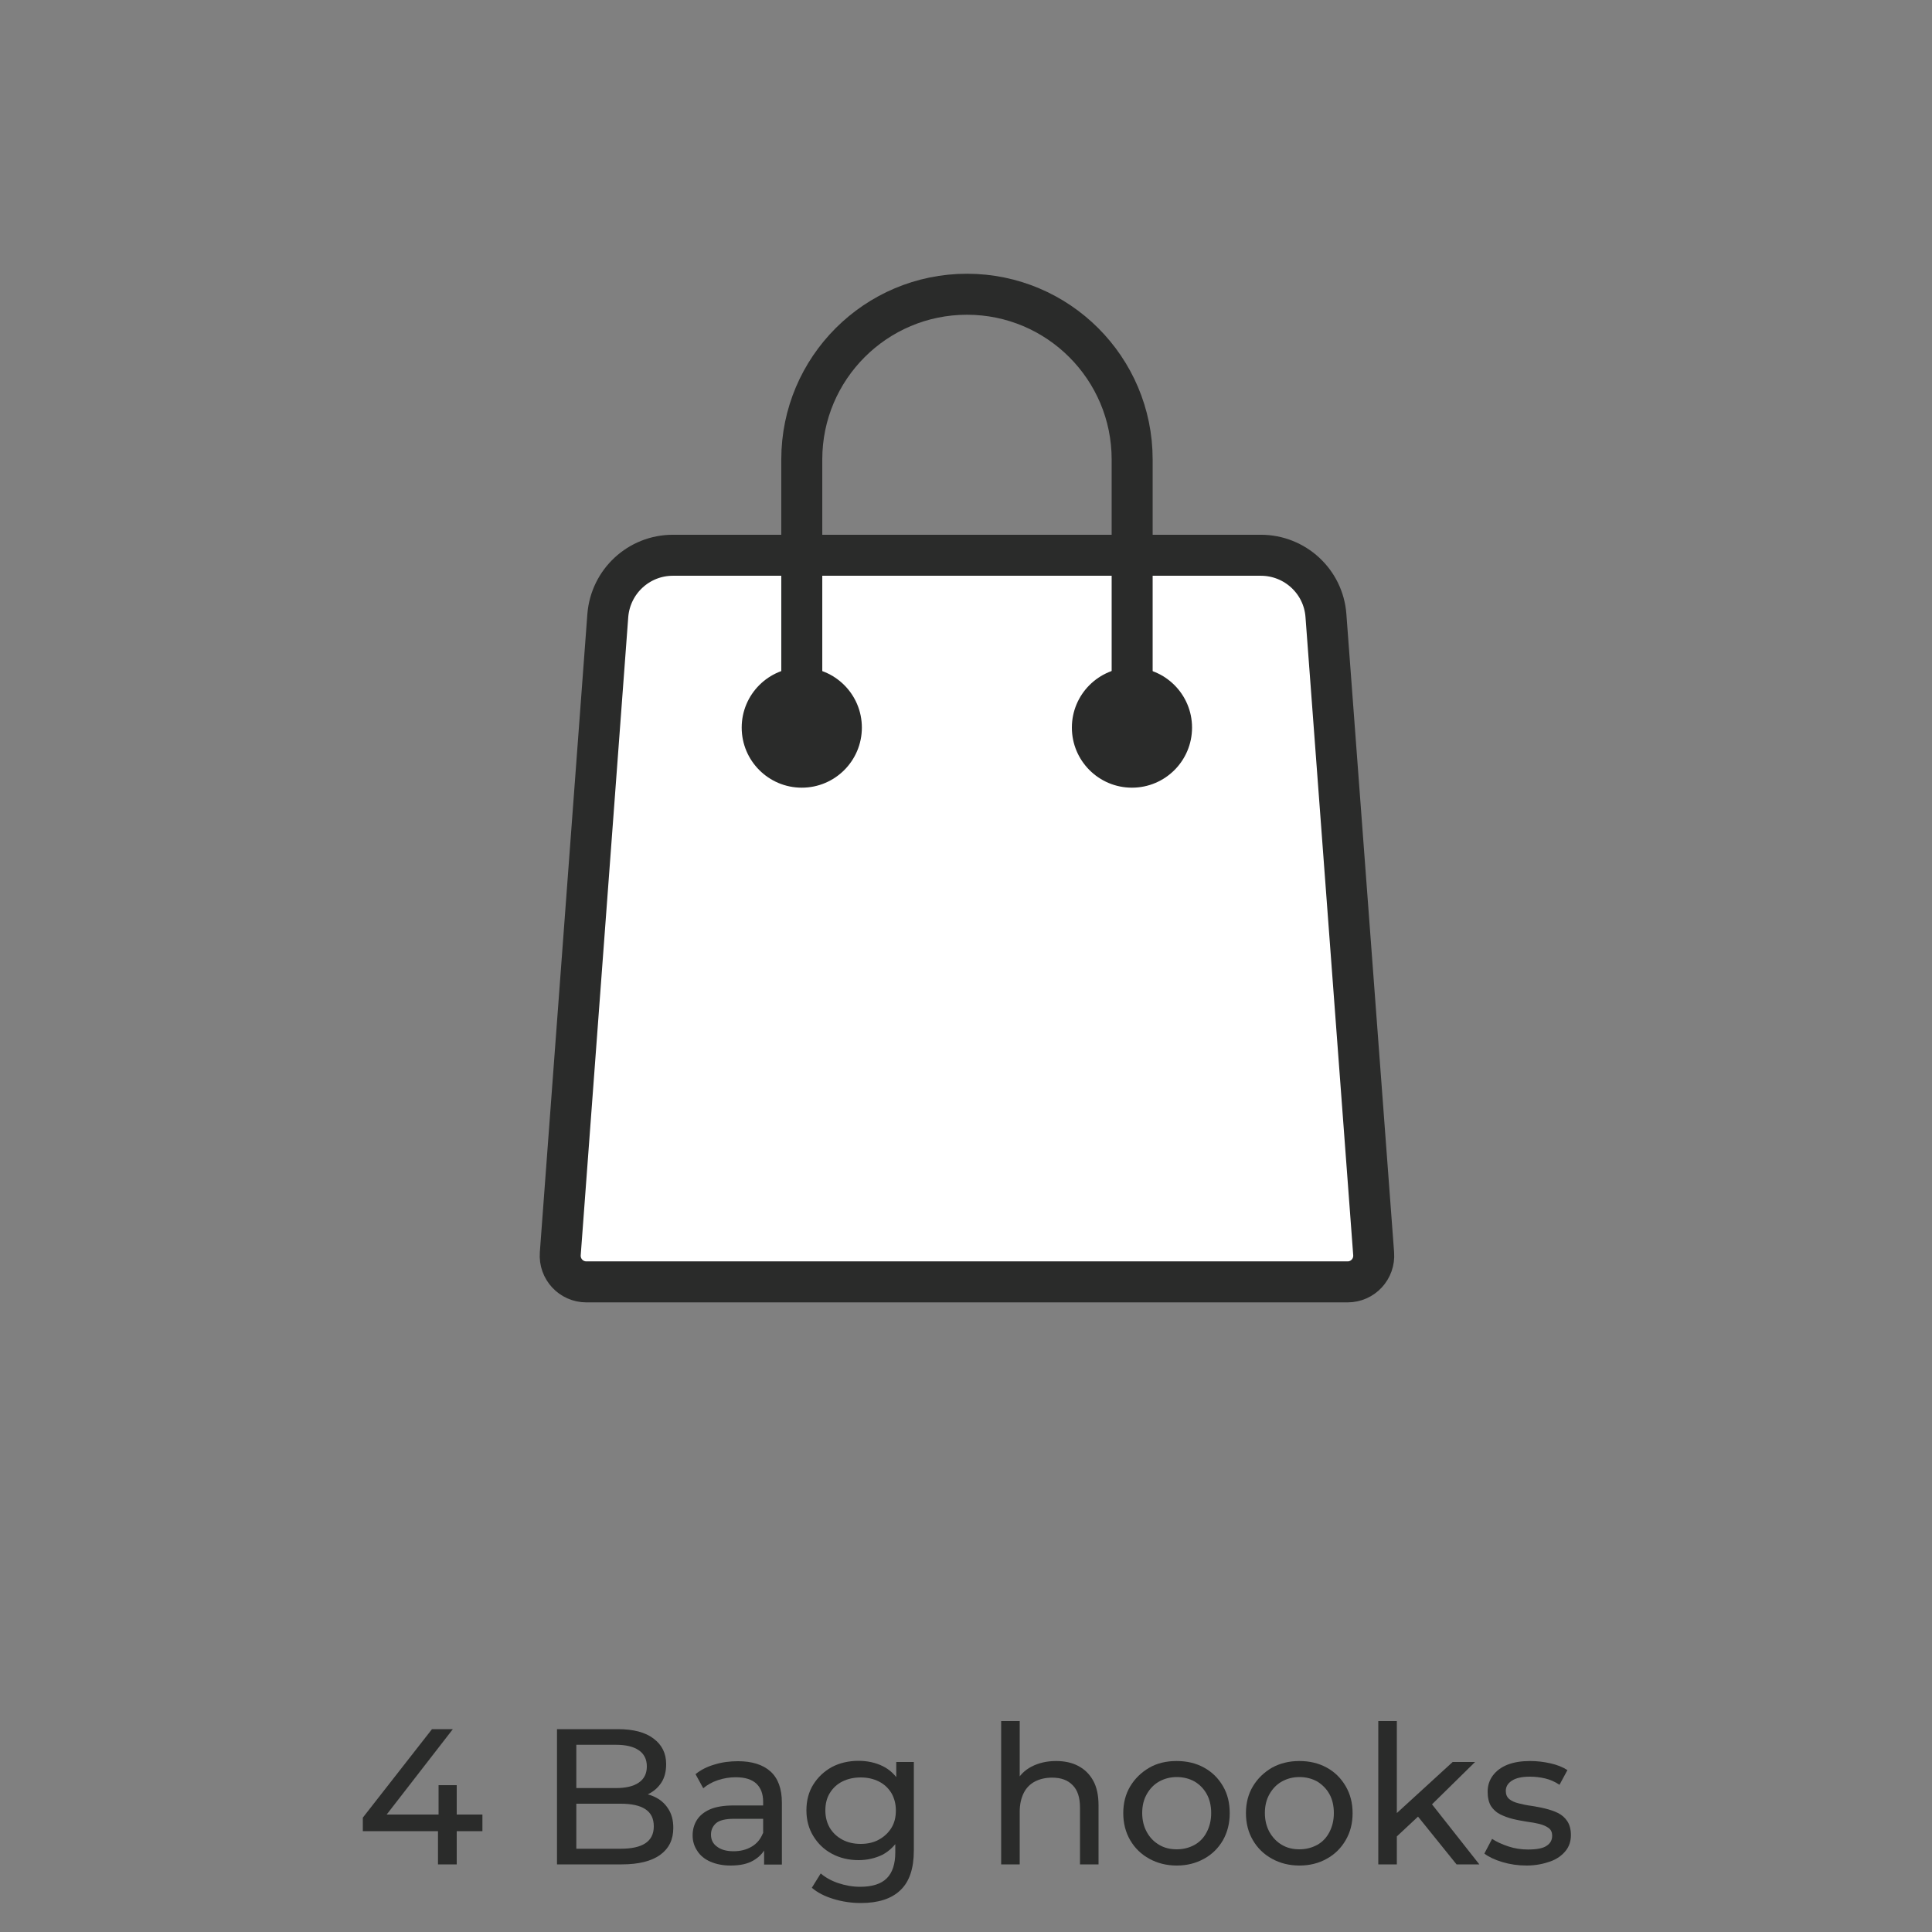 <svg xml:space="preserve" style="enable-background:new 0 0 100 100;" viewBox="0 0 100 100" y="0px" x="0px" xmlns:xlink="http://www.w3.org/1999/xlink" xmlns="http://www.w3.org/2000/svg" version="1.1">
<rect x="0" y="0" width="100" height="100" fill="#808080" stroke="none"/>
<g id="Layer_1">
	<g>
		<g>
			<g>
				<path d="M18.78,94.78v-0.7l3.58-4.58h1.08l-3.55,4.58l-0.51-0.16h5.59v0.86H18.78z M22.67,96.5v-1.72
					l0.03-0.86V92.4h0.94v4.1H22.67z" style="fill:#2A2B2A;"></path>
				<path d="M28.83,96.5v-7h3.14c0.81,0,1.43,0.16,1.86,0.49c0.43,0.32,0.65,0.76,0.65,1.32
					c0,0.38-0.08,0.7-0.25,0.96c-0.17,0.26-0.4,0.46-0.69,0.6c-0.29,0.14-0.6,0.21-0.93,0.21l0.18-0.3c0.4,0,0.75,0.07,1.06,0.21
					c0.31,0.14,0.55,0.34,0.73,0.62c0.18,0.27,0.27,0.6,0.27,1c0,0.6-0.22,1.06-0.67,1.39s-1.12,0.5-2,0.5H28.83z M29.83,95.69h2.3
					c0.55,0,0.98-0.09,1.27-0.28s0.44-0.48,0.44-0.88c0-0.41-0.15-0.7-0.44-0.89c-0.29-0.19-0.72-0.28-1.27-0.28h-2.39v-0.81h2.14
					c0.51,0,0.9-0.09,1.18-0.28c0.28-0.19,0.42-0.47,0.42-0.84c0-0.37-0.14-0.65-0.42-0.84s-0.67-0.28-1.18-0.28h-2.05V95.69z" style="fill:#2A2B2A;"></path>
				<path d="M37.81,96.56c-0.39,0-0.74-0.07-1.04-0.2c-0.3-0.13-0.53-0.32-0.68-0.56
					c-0.16-0.24-0.24-0.5-0.24-0.8c0-0.29,0.07-0.55,0.21-0.78s0.36-0.42,0.67-0.56c0.31-0.14,0.73-0.21,1.25-0.21h1.68v0.69h-1.64
					c-0.48,0-0.8,0.08-0.97,0.24c-0.17,0.16-0.25,0.35-0.25,0.58c0,0.26,0.1,0.47,0.31,0.62c0.21,0.16,0.49,0.24,0.86,0.24
					c0.36,0,0.67-0.08,0.94-0.24c0.27-0.16,0.46-0.39,0.58-0.7l0.19,0.66c-0.13,0.31-0.35,0.56-0.67,0.75S38.3,96.56,37.81,96.56z
					 M39.55,96.5v-1.12l-0.05-0.21v-1.91c0-0.41-0.12-0.72-0.35-0.94c-0.24-0.22-0.59-0.33-1.07-0.33c-0.31,0-0.62,0.05-0.92,0.15
					s-0.55,0.24-0.76,0.42L36,91.83c0.27-0.22,0.6-0.39,0.99-0.5c0.38-0.12,0.79-0.17,1.21-0.17c0.73,0,1.29,0.18,1.68,0.53
					c0.39,0.35,0.59,0.89,0.59,1.62v3.2H39.55z" style="fill:#2A2B2A;"></path>
				<path d="M44.44,96.28c-0.51,0-0.97-0.11-1.38-0.33s-0.72-0.52-0.96-0.91c-0.24-0.39-0.36-0.83-0.36-1.34
					c0-0.51,0.12-0.96,0.36-1.34c0.24-0.38,0.56-0.68,0.96-0.9c0.4-0.21,0.86-0.32,1.38-0.32c0.45,0,0.87,0.09,1.24,0.27
					c0.37,0.18,0.67,0.46,0.89,0.84c0.22,0.38,0.33,0.86,0.33,1.44c0,0.57-0.11,1.05-0.33,1.43S46.05,95.8,45.68,96
					C45.31,96.18,44.89,96.28,44.44,96.28z M44.56,98.5c-0.49,0-0.96-0.07-1.42-0.21c-0.46-0.14-0.83-0.33-1.12-0.58l0.46-0.74
					c0.25,0.21,0.55,0.38,0.91,0.5c0.36,0.12,0.74,0.19,1.13,0.19c0.63,0,1.09-0.15,1.38-0.44c0.29-0.29,0.44-0.74,0.44-1.34v-1.12
					l0.1-1.05l-0.05-1.06V91.2h0.91v4.58c0,0.93-0.23,1.62-0.7,2.06C46.14,98.28,45.46,98.5,44.56,98.5z M44.55,95.44
					c0.35,0,0.67-0.07,0.94-0.22c0.27-0.15,0.49-0.35,0.65-0.61c0.16-0.26,0.23-0.56,0.23-0.9s-0.08-0.64-0.23-0.9
					c-0.16-0.26-0.37-0.46-0.65-0.6s-0.59-0.21-0.94-0.21c-0.35,0-0.67,0.07-0.95,0.21c-0.28,0.14-0.49,0.34-0.65,0.6
					c-0.16,0.26-0.23,0.56-0.23,0.9s0.08,0.64,0.23,0.9c0.16,0.26,0.37,0.46,0.65,0.61C43.88,95.37,44.2,95.44,44.55,95.44z" style="fill:#2A2B2A;"></path>
				<path d="M54.66,91.15c0.43,0,0.82,0.08,1.14,0.25c0.33,0.17,0.59,0.42,0.78,0.76s0.28,0.77,0.28,1.29
					v3.05H55.9v-2.94c0-0.51-0.12-0.9-0.38-1.16c-0.25-0.26-0.6-0.39-1.06-0.39c-0.34,0-0.64,0.07-0.89,0.2
					c-0.25,0.13-0.45,0.33-0.58,0.59s-0.21,0.58-0.21,0.97v2.73h-0.96v-7.42h0.96v3.55l-0.19-0.38c0.17-0.35,0.44-0.62,0.8-0.81
					C53.76,91.25,54.18,91.15,54.66,91.15z" style="fill:#2A2B2A;"></path>
				<path d="M60.91,96.56c-0.53,0-1-0.12-1.42-0.35s-0.75-0.55-0.99-0.96c-0.24-0.41-0.36-0.88-0.36-1.4
					c0-0.53,0.12-0.99,0.36-1.39c0.24-0.4,0.57-0.72,0.98-0.96s0.89-0.35,1.42-0.35c0.53,0,1,0.11,1.42,0.34
					c0.42,0.23,0.74,0.55,0.98,0.96c0.24,0.41,0.35,0.87,0.35,1.4c0,0.53-0.12,0.99-0.35,1.4c-0.24,0.41-0.56,0.73-0.98,0.96
					S61.44,96.56,60.91,96.56z M60.91,95.72c0.34,0,0.65-0.08,0.92-0.23c0.27-0.15,0.48-0.37,0.63-0.66s0.23-0.61,0.23-0.99
					c0-0.38-0.08-0.71-0.23-0.98s-0.36-0.49-0.63-0.65c-0.27-0.15-0.58-0.23-0.92-0.23s-0.64,0.08-0.91,0.23s-0.48,0.37-0.64,0.65
					s-0.24,0.6-0.24,0.98c0,0.37,0.08,0.7,0.24,0.99s0.37,0.5,0.64,0.66S60.57,95.72,60.91,95.72z" style="fill:#2A2B2A;"></path>
				<path d="M67.26,96.56c-0.53,0-1-0.12-1.42-0.35c-0.42-0.23-0.75-0.55-0.99-0.96s-0.36-0.88-0.36-1.4
					c0-0.53,0.12-0.99,0.36-1.39s0.57-0.72,0.98-0.96c0.41-0.23,0.89-0.35,1.42-0.35c0.53,0,1,0.11,1.42,0.34
					c0.42,0.23,0.74,0.55,0.98,0.96c0.24,0.41,0.36,0.87,0.36,1.4c0,0.53-0.12,0.99-0.36,1.4s-0.56,0.73-0.98,0.96
					C68.26,96.44,67.79,96.56,67.26,96.56z M67.26,95.72c0.34,0,0.64-0.08,0.92-0.23c0.27-0.15,0.48-0.37,0.63-0.66
					s0.23-0.61,0.23-0.99c0-0.38-0.08-0.71-0.23-0.98s-0.37-0.49-0.63-0.65c-0.27-0.15-0.58-0.23-0.92-0.23
					c-0.34,0-0.64,0.08-0.91,0.23s-0.48,0.37-0.64,0.65c-0.16,0.28-0.24,0.6-0.24,0.98c0,0.37,0.08,0.7,0.24,0.99
					c0.16,0.28,0.37,0.5,0.64,0.66S66.92,95.72,67.26,95.72z" style="fill:#2A2B2A;"></path>
				<path d="M71.34,96.5v-7.42h0.96v7.42H71.34z M72.12,95.22l0.02-1.23l3.05-2.79h1.16l-2.34,2.3l-0.52,0.44
					L72.12,95.22z M75.39,96.5l-2.08-2.58l0.62-0.77l2.64,3.35H75.39z" style="fill:#2A2B2A;"></path>
				<path d="M79.02,96.56c-0.44,0-0.86-0.06-1.26-0.18c-0.4-0.12-0.71-0.27-0.93-0.44l0.4-0.76
					c0.23,0.15,0.51,0.28,0.84,0.39c0.33,0.11,0.67,0.16,1.02,0.16c0.45,0,0.77-0.06,0.96-0.19c0.2-0.13,0.29-0.3,0.29-0.53
					c0-0.17-0.06-0.3-0.18-0.39s-0.28-0.16-0.47-0.21c-0.2-0.05-0.42-0.09-0.66-0.12c-0.24-0.04-0.48-0.08-0.72-0.14
					c-0.24-0.06-0.46-0.14-0.66-0.24s-0.36-0.25-0.48-0.43C77.06,93.29,77,93.05,77,92.74c0-0.32,0.09-0.6,0.27-0.84
					c0.18-0.24,0.43-0.43,0.76-0.56s0.72-0.19,1.17-0.19c0.35,0,0.7,0.04,1.05,0.12c0.36,0.08,0.65,0.2,0.88,0.35l-0.41,0.76
					c-0.24-0.16-0.49-0.27-0.75-0.33c-0.26-0.06-0.52-0.09-0.78-0.09c-0.42,0-0.73,0.07-0.94,0.21c-0.21,0.14-0.31,0.31-0.31,0.53
					c0,0.18,0.06,0.32,0.18,0.42c0.12,0.1,0.28,0.17,0.48,0.22c0.2,0.05,0.42,0.1,0.66,0.13c0.24,0.04,0.48,0.08,0.72,0.14
					s0.46,0.13,0.66,0.23c0.2,0.1,0.36,0.24,0.48,0.42c0.12,0.18,0.19,0.42,0.19,0.72c0,0.32-0.09,0.6-0.28,0.83
					s-0.45,0.42-0.79,0.54S79.49,96.56,79.02,96.56z" style="fill:#2A2B2A;"></path>
			</g>
		</g>
		<g>
			
				<path d="M68.63,31.86c-0.13-1.76-1.6-3.12-3.37-3.12H50.05H34.83c-1.77,0-3.23,1.36-3.37,3.12L29,64.89c-0.06,0.79,0.56,1.46,1.35,1.46
				h19.7h19.7c0.79,0,1.41-0.67,1.35-1.46L68.63,31.86z" style="fill:#FFFFFF;stroke:#2A2B2A;stroke-width:2.122;stroke-linecap:round;stroke-linejoin:round;stroke-miterlimit:10;"></path>
			<g>
				
					<path d="M41.5,37.66V23.78c0-4.72,3.83-8.55,8.55-8.55s8.55,3.83,8.55,8.55v13.89" style="fill:none;stroke:#2A2B2A;stroke-width:2.122;stroke-linecap:round;stroke-linejoin:round;stroke-miterlimit:10;"></path>
				<circle r="3.11" cy="37.66" cx="41.5" style="fill:#2A2B2A;"></circle>
				<circle r="3.11" cy="37.66" cx="58.59" style="fill:#2A2B2A;"></circle>
			</g>
		</g>
	</g>
</g>
<g id="Layer_2">
</g>
</svg>
